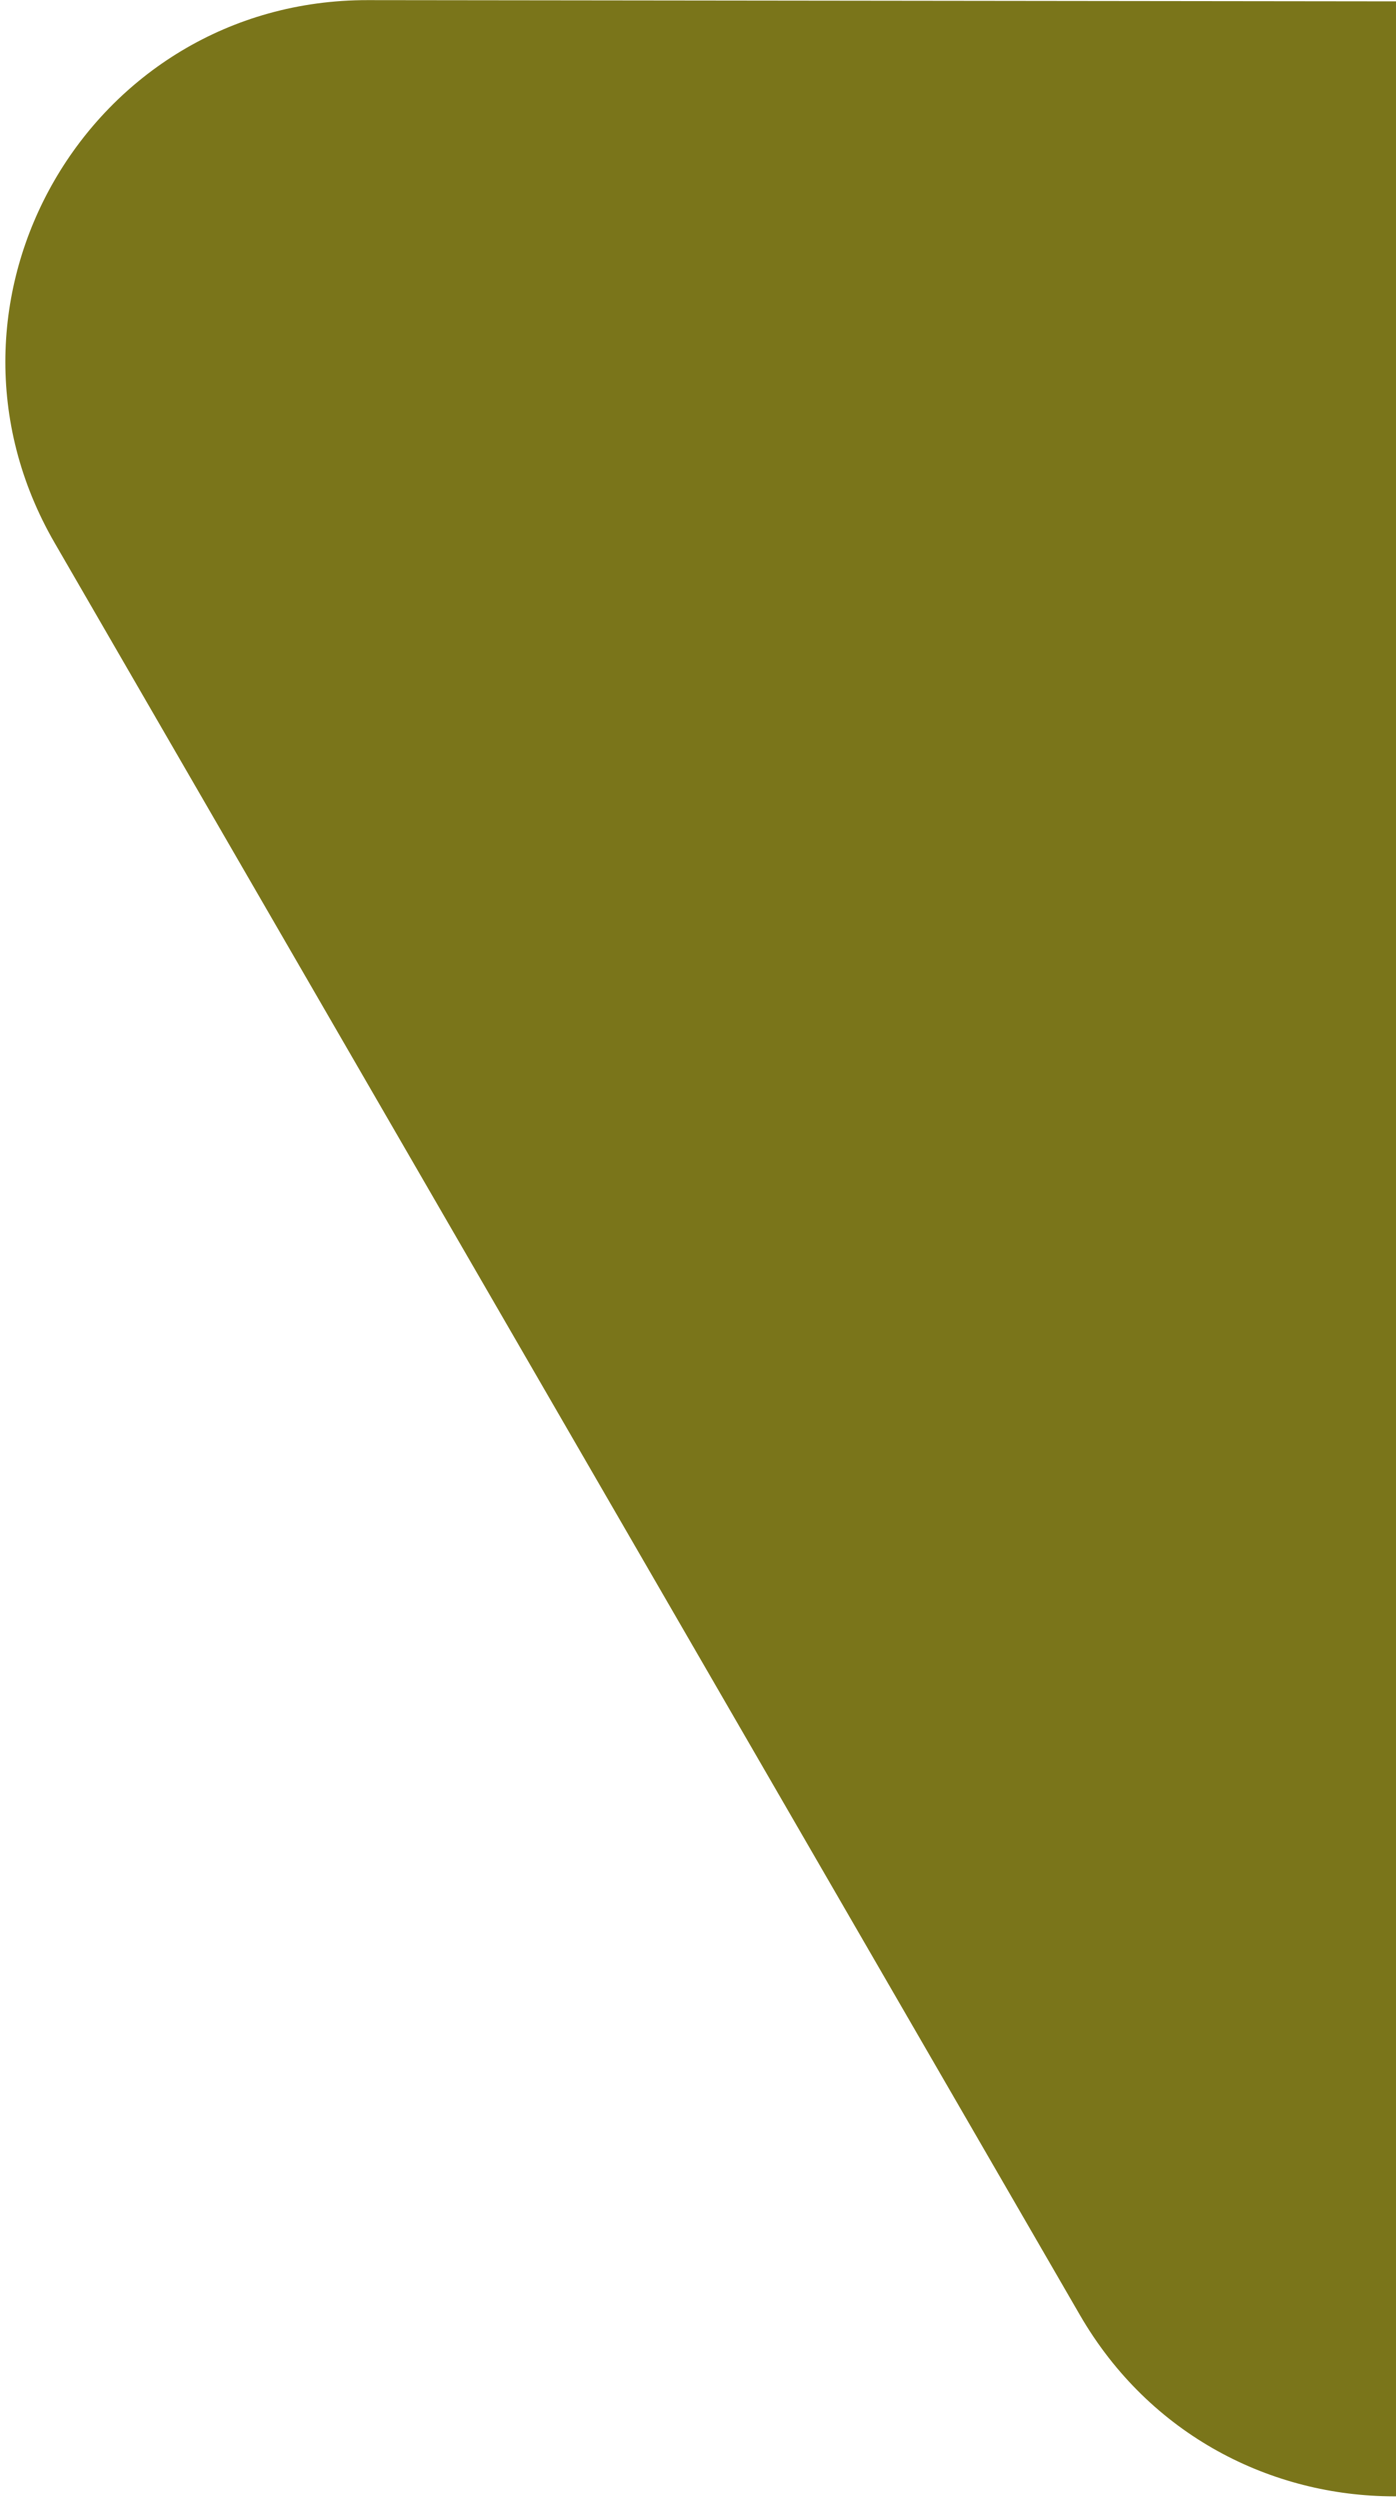 <svg width="195" height="349" viewBox="0 0 195 349" xmlns="http://www.w3.org/2000/svg">
    <path d="M337.189.36c38.968.047 63.374 42.201 43.93 75.878L238.515 323.239c-19.444 33.677-68.154 33.618-87.678-.106L7.636 75.787C-11.89 42.064 12.414-.03 51.382.017L337.189.36z" fill="#7A751A" fill-rule="evenodd"/>
</svg>
